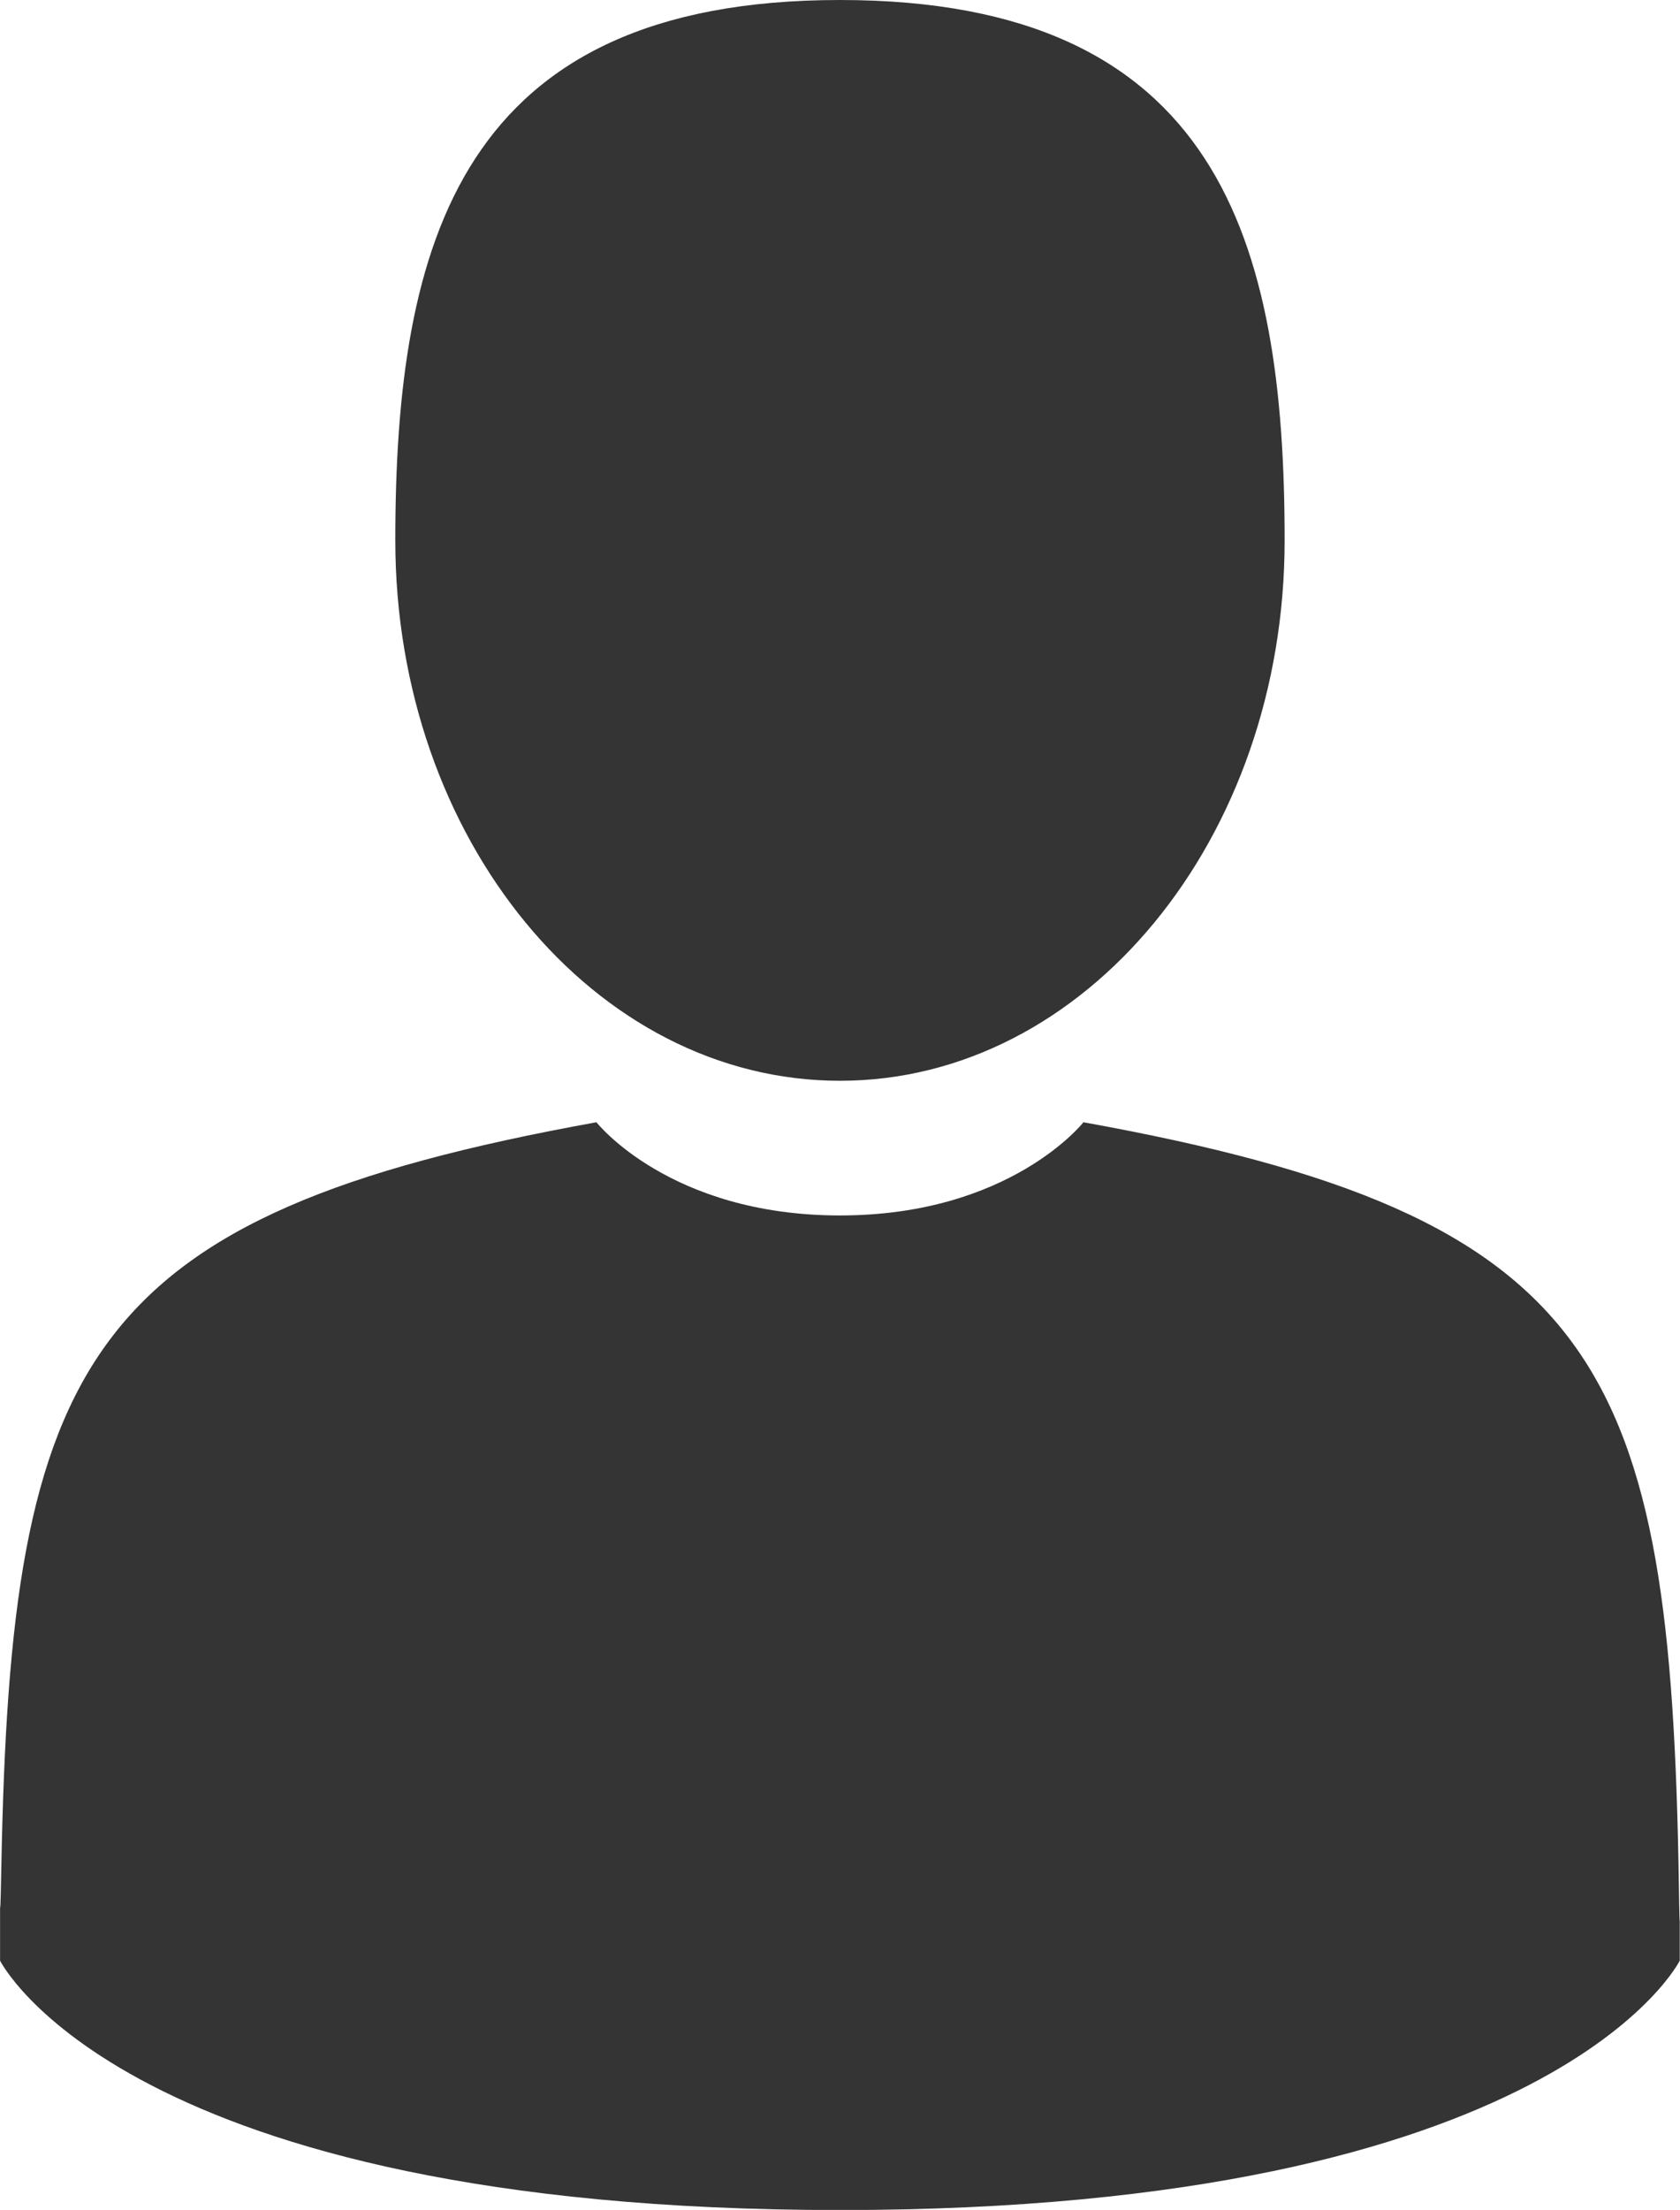 <svg id="Capa_1" data-name="Capa 1" xmlns="http://www.w3.org/2000/svg" viewBox="0 0 266.21 350"><defs><style>.cls-1{fill:#343434;}</style></defs><path class="cls-1" d="M175,171.17c38.91,0,70.46-38.31,70.46-85.58S235.1,0,175,0s-70.46,38.32-70.46,85.59S136.08,171.17,175,171.17Z" transform="translate(-41.9)"/><path class="cls-1" d="M41.91,301.85c0-2.88,0-.81,0,0Z" transform="translate(-41.9)"/><path class="cls-1" d="M308.08,304.1c0-.78,0-5.47,0,0Z" transform="translate(-41.9)"/><path class="cls-1" d="M307.93,298.4c-1.3-82.35-12.05-105.81-94.35-120.66,0,0-11.58,14.76-38.58,14.76s-38.59-14.76-38.59-14.76c-81.39,14.69-92.8,37.81-94.3,118-.12,6.55-.18,6.89-.2,6.13,0,1.43,0,4.06,0,8.65,0,0,19.59,39.5,133.08,39.5s133.08-39.5,133.08-39.5v-6.39C308.06,304.58,308,303.66,307.93,298.4Z" transform="translate(-41.9)"/></svg>
